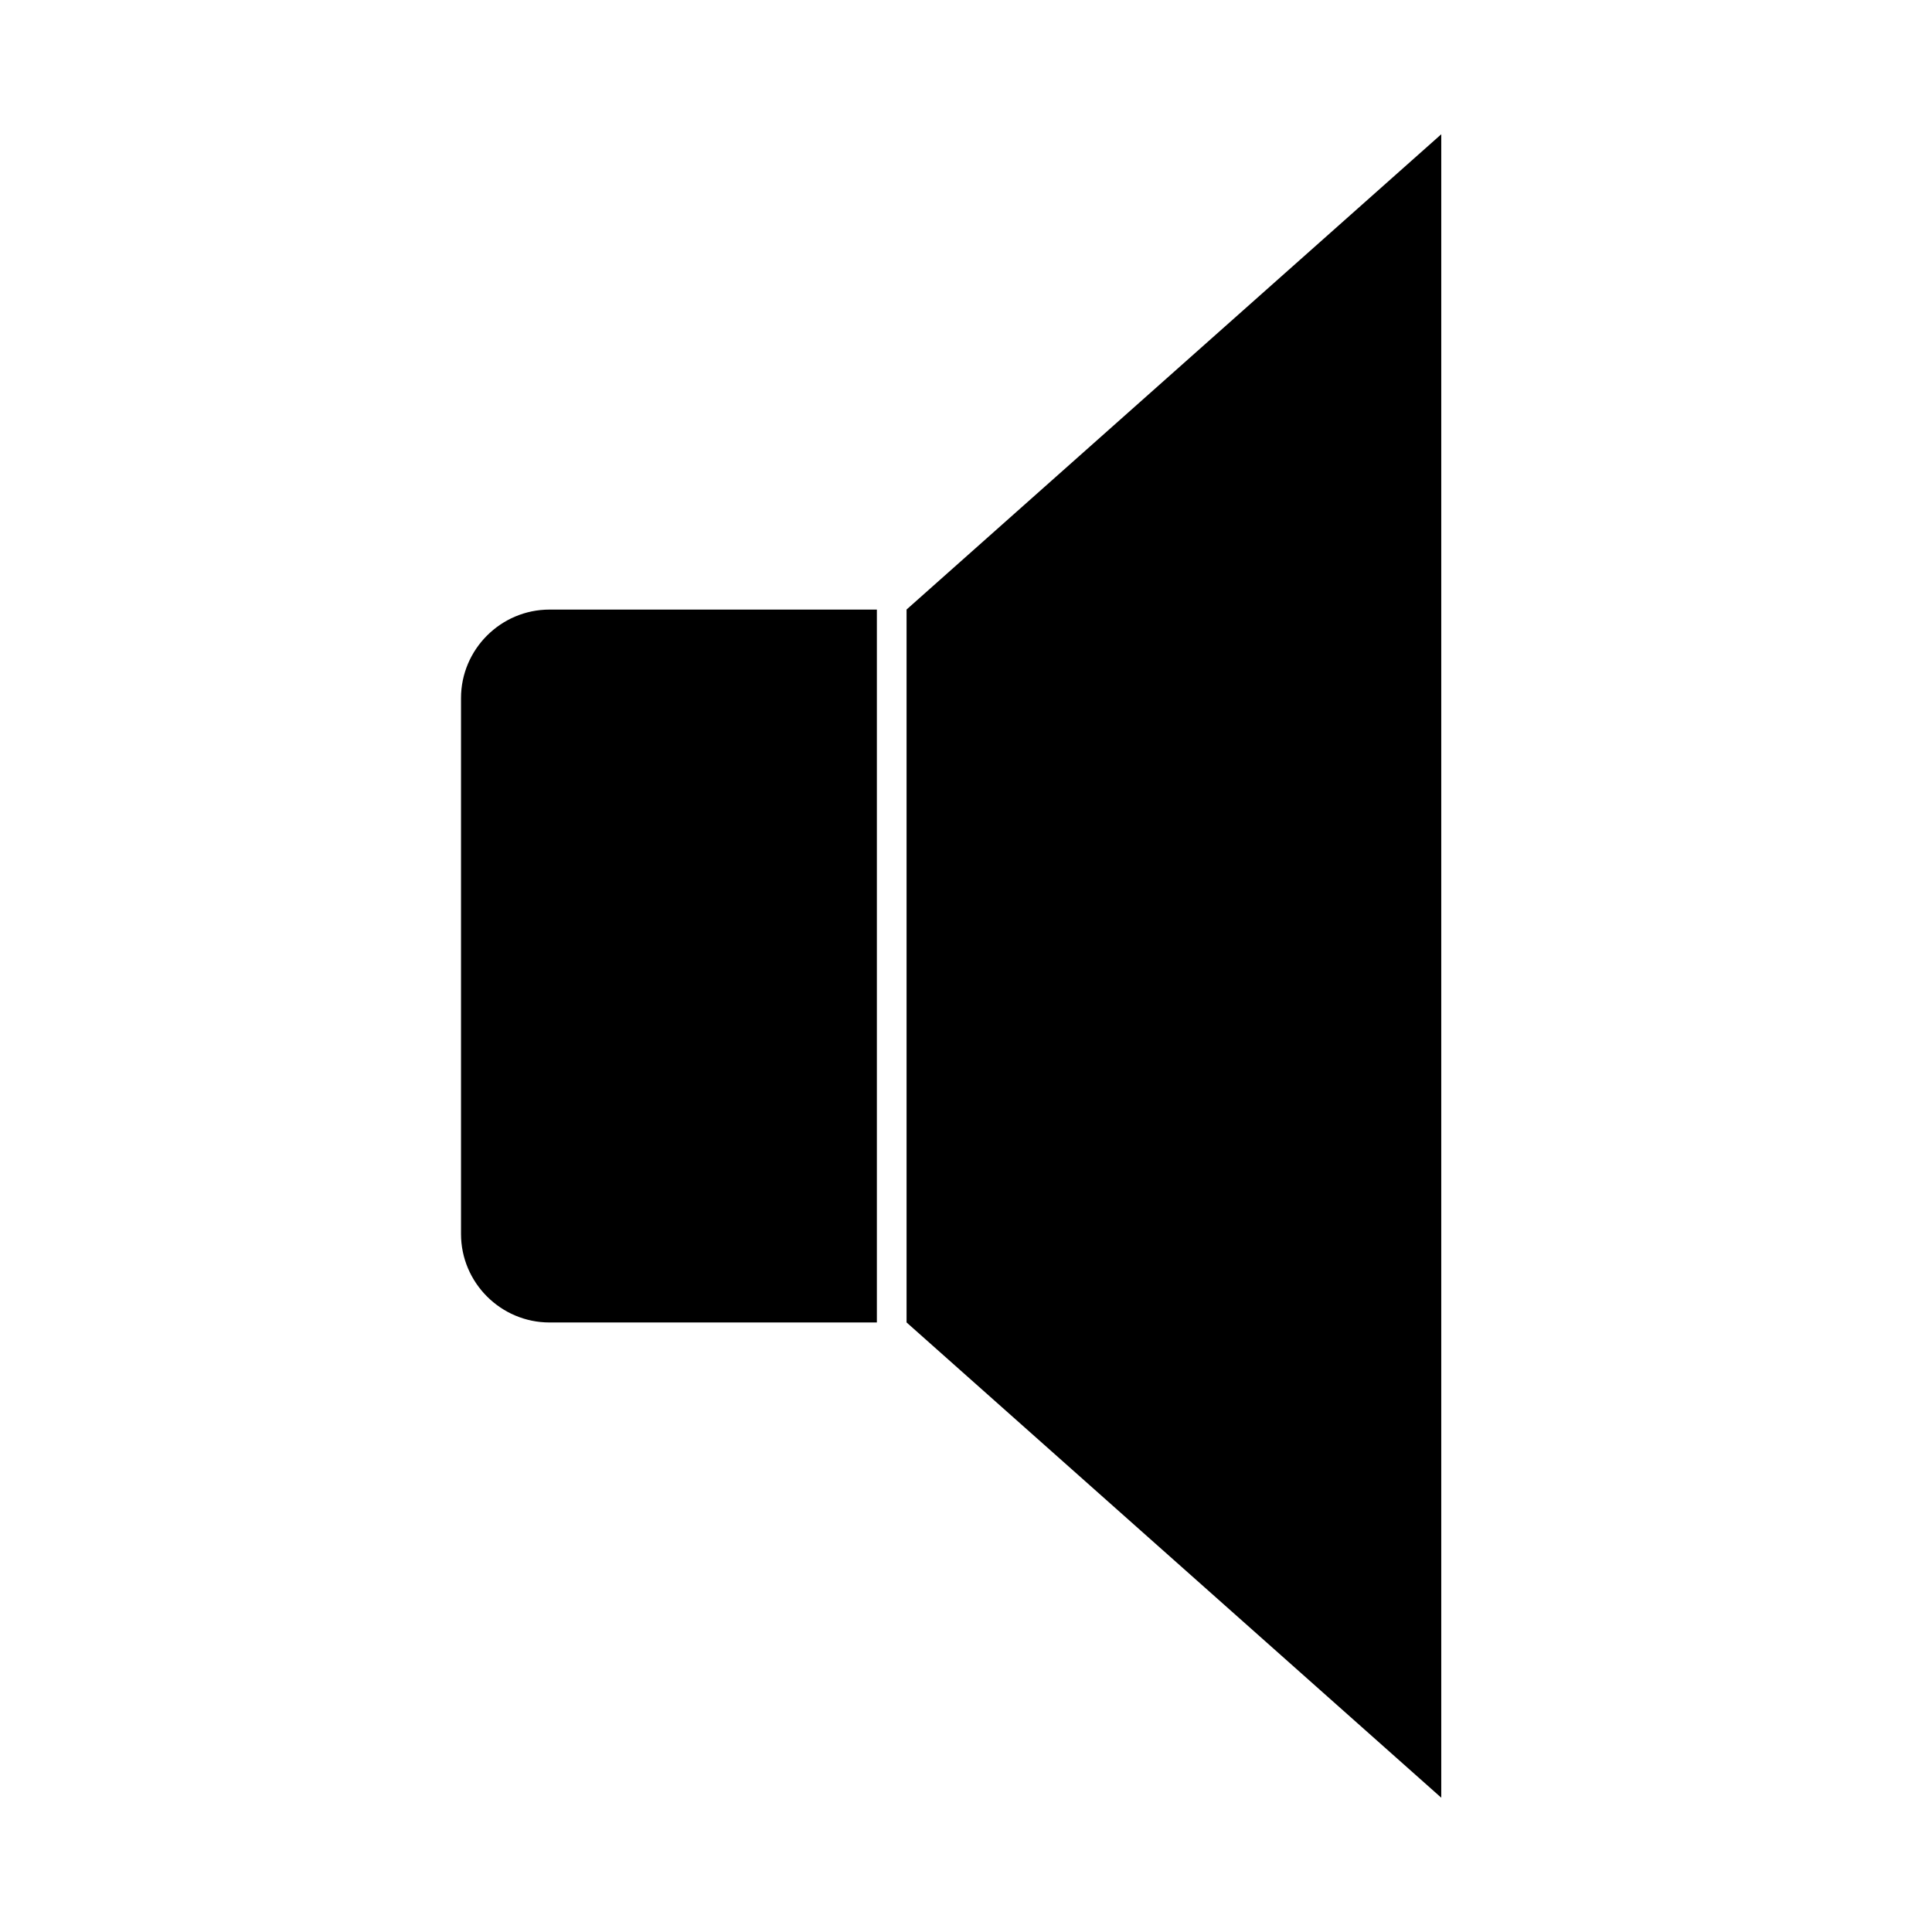 <?xml version="1.0" encoding="UTF-8"?>
<!-- Uploaded to: ICON Repo, www.iconrepo.com, Generator: ICON Repo Mixer Tools -->
<svg fill="#000000" width="800px" height="800px" version="1.1" viewBox="144 144 512 512" xmlns="http://www.w3.org/2000/svg">
 <g>
  <path d="m384.25 494.46v-188.93l141.7-125.95v440.83z"/>
  <path d="m376.38 305.54v188.93h-86.75c-12.91 0-23.457-10.547-23.457-23.457v-142.01c0-12.91 10.547-23.457 23.457-23.457z"/>
 </g>
</svg>